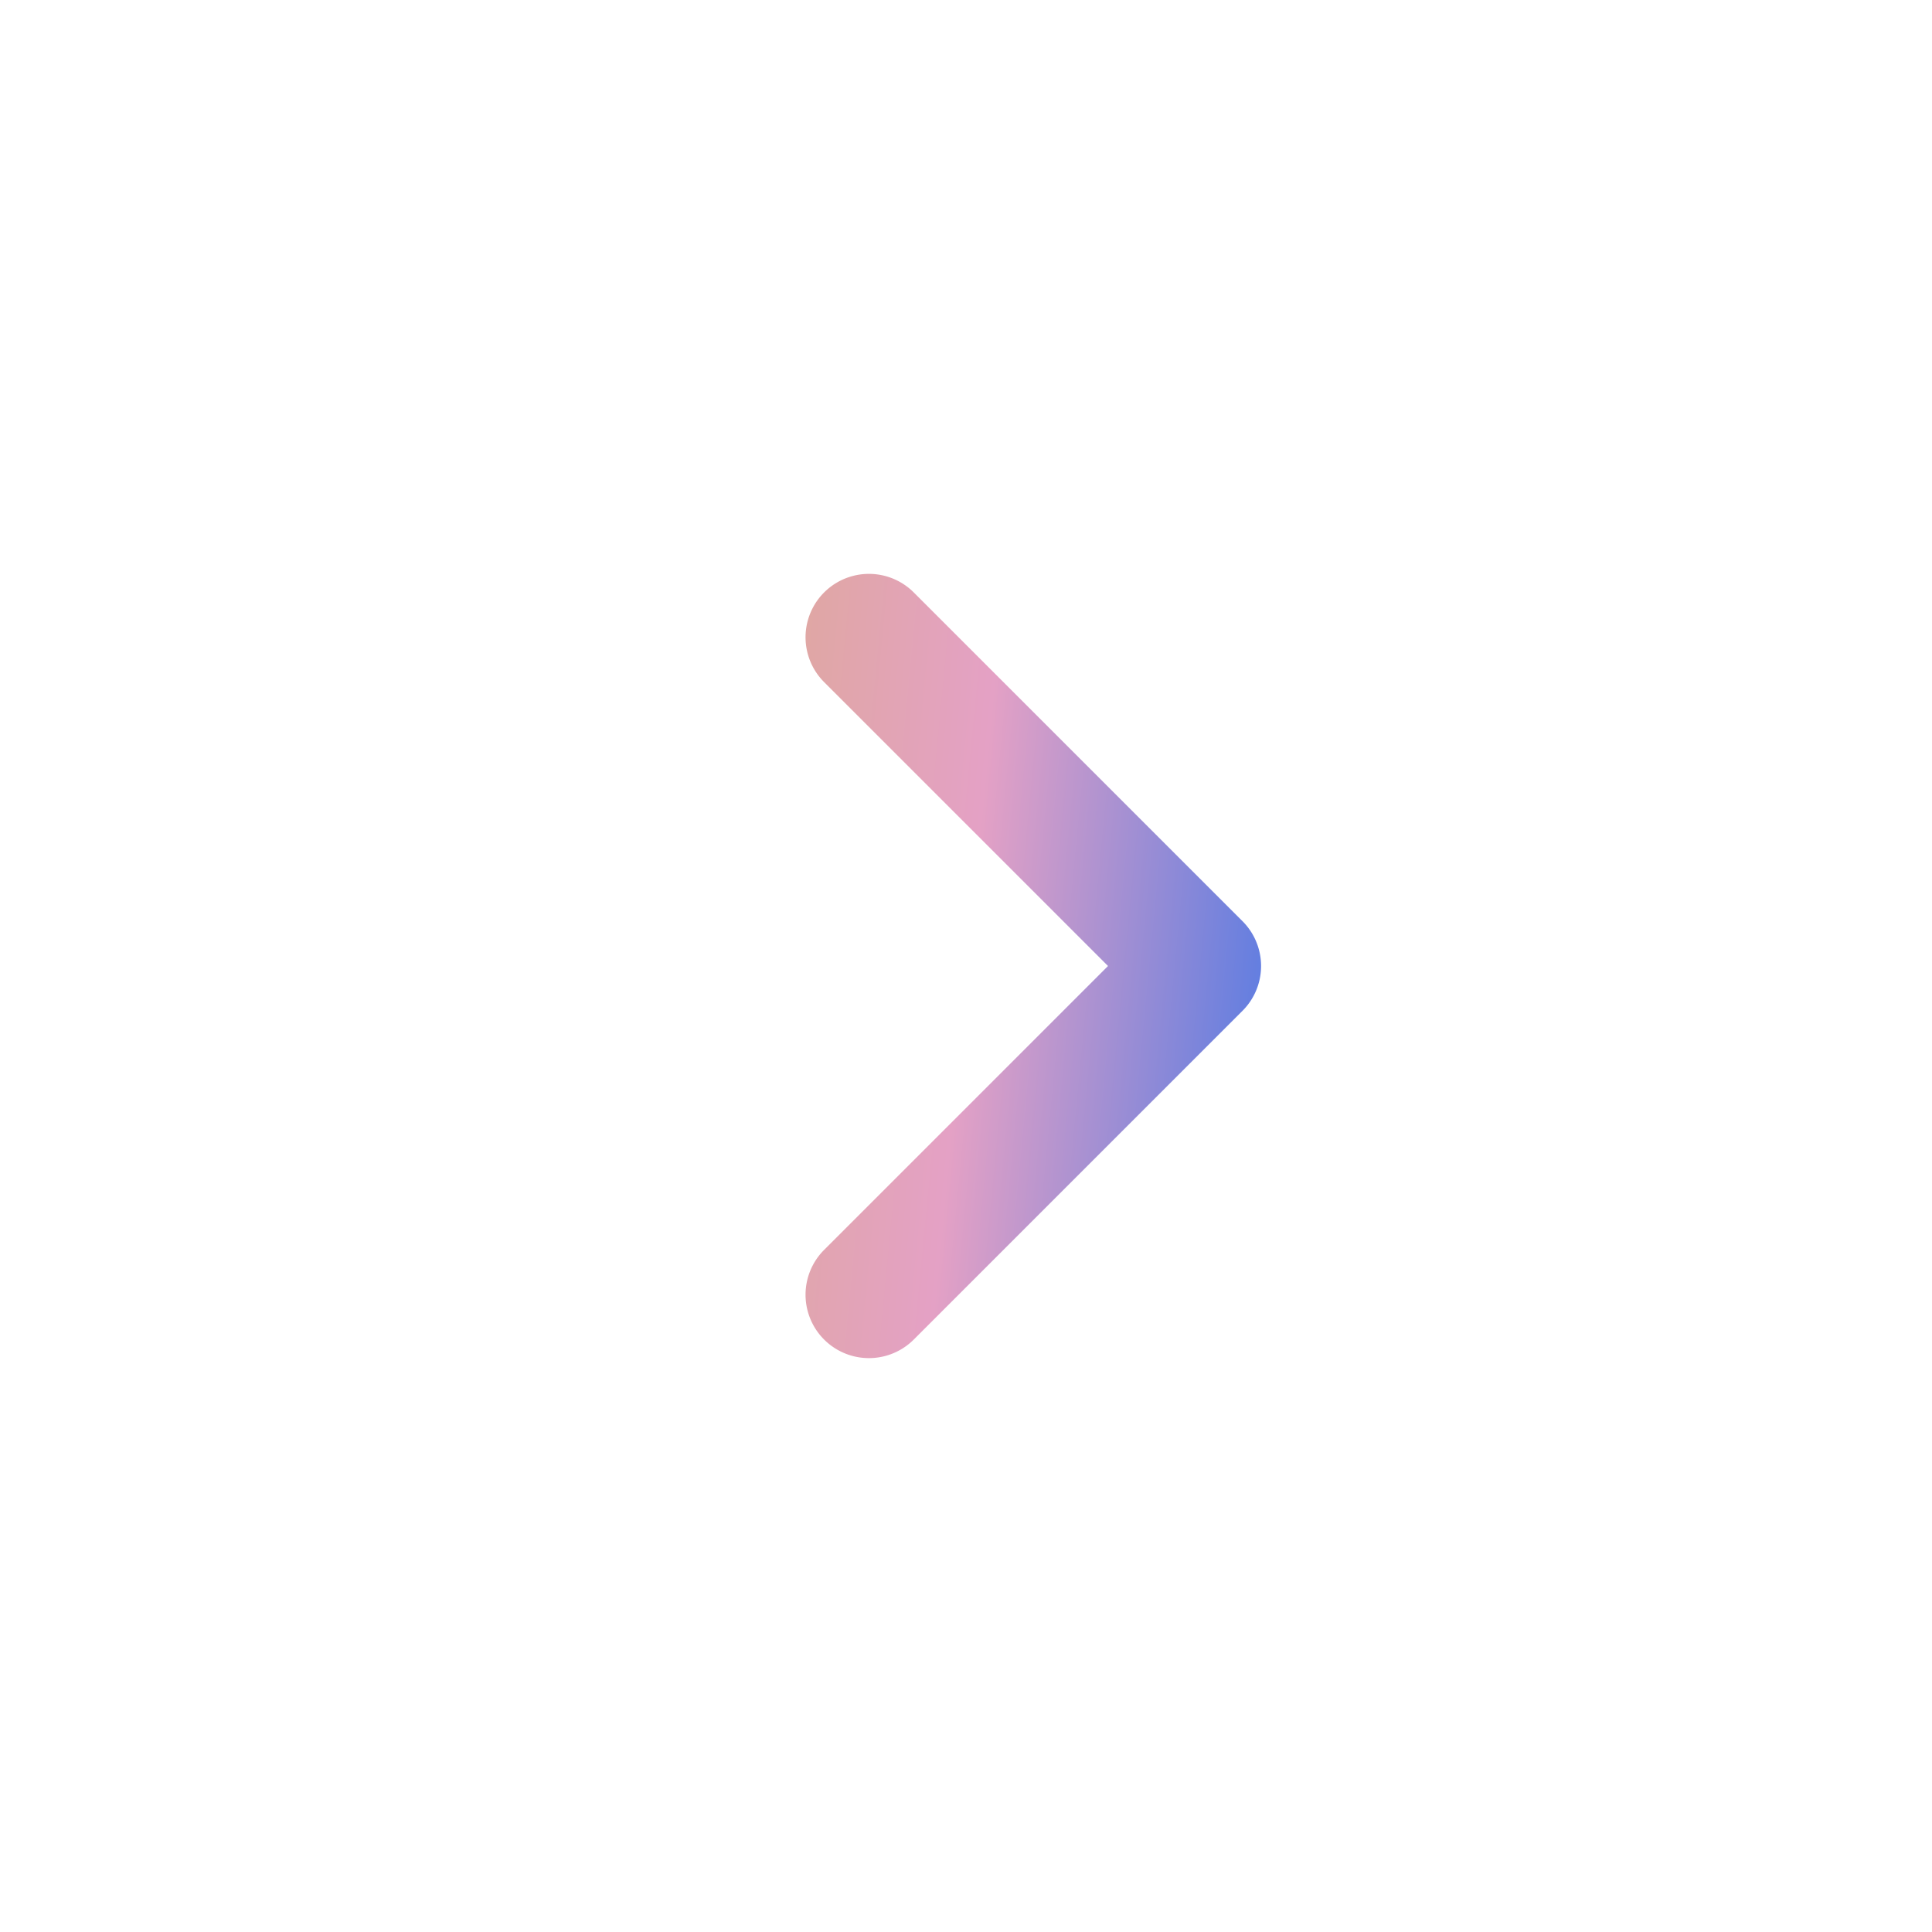 <svg id="组_83975" data-name="组 83975" xmlns="http://www.w3.org/2000/svg" xmlns:xlink="http://www.w3.org/1999/xlink" width="80" height="80" viewBox="0 0 80 80">
  <defs>
    <linearGradient id="linear-gradient" x1="1.055" y1="1.429" x2="1.083" y2="2.828" gradientUnits="objectBoundingBox">
      <stop offset="0" stop-color="#7e40bc"/>
      <stop offset="1" stop-color="#f7f7fa"/>
    </linearGradient>
    <linearGradient id="linear-gradient-2" x1="-0.055" y1="1.429" x2="-0.083" y2="2.828" xlink:href="#linear-gradient"/>
    <linearGradient id="linear-gradient-4" x1="1" x2="-0.213" y2="1" gradientUnits="objectBoundingBox">
      <stop offset="0" stop-color="#d9b06f"/>
      <stop offset="0.552" stop-color="#e4a1c5"/>
      <stop offset="1" stop-color="#2f70eb"/>
    </linearGradient>
    <clipPath id="clip-path">
      <circle id="椭圆_5866" data-name="椭圆 5866" cx="40" cy="40" r="40" fill="url(#linear-gradient)"/>
    </clipPath>
    <clipPath id="clip-path-4">
      <path id="椭圆_5860" data-name="椭圆 5860" d="M40,3.333A36.677,36.677,0,0,0,25.729,73.787,36.677,36.677,0,0,0,54.271,6.213,36.434,36.434,0,0,0,40,3.333M40,0A40,40,0,1,1,0,40,40,40,0,0,1,40,0Z" transform="translate(0 80) rotate(-90)" fill="url(#linear-gradient-4)"/>
    </clipPath>
  </defs>
  <g id="组_83971" data-name="组 83971" opacity="0">
    <g id="组_83969" data-name="组 83969">
      <g id="icon-carousel-next_1_" data-name="icon-carousel-next (1)" transform="translate(29.965 24)">
        <rect id="矩形_35938" data-name="矩形 35938" width="23.333" height="5" rx="2.5" transform="translate(3.536 0) rotate(45)" fill="#fff"/>
        <rect id="矩形_35939" data-name="矩形 35939" width="23.333" height="5" rx="2.5" transform="translate(0.001 29.462) rotate(-45)" fill="#fff"/>
      </g>
      <g id="组_83968" data-name="组 83968">
        <g id="组件_2_6" data-name="组件 2 – 6">
          <g id="蒙版组_56494" data-name="蒙版组 56494" clip-path="url(#clip-path)">
            <ellipse id="椭圆_5783" data-name="椭圆 5783" cx="139.194" cy="17.161" rx="139.194" ry="17.161" transform="translate(-249.263 -17.161)" fill="url(#linear-gradient)"/>
            <ellipse id="椭圆_5867" data-name="椭圆 5867" cx="139.194" cy="17.161" rx="139.194" ry="17.161" transform="translate(45.474 80)" fill="url(#linear-gradient)"/>
          </g>
        </g>
      </g>
    </g>
  </g>
  <path id="椭圆_5860-2" data-name="椭圆 5860" d="M40,3.333A36.677,36.677,0,0,0,25.729,73.787,36.677,36.677,0,0,0,54.271,6.213,36.434,36.434,0,0,0,40,3.333M40,0A40,40,0,1,1,0,40,40,40,0,0,1,40,0Z" transform="translate(0 80) rotate(-90)" opacity="0" fill="url(#linear-gradient-4)"/>
  <path id="路径_53029" data-name="路径 53029" d="M21.875,24.5H2.625A2.624,2.624,0,0,1,0,21.875V2.625a2.625,2.625,0,0,1,5.25,0V19.25H21.875a2.625,2.625,0,0,1,0,5.25" transform="translate(35.981 57.324) rotate(-135)" fill="url(#linear-gradient-4)"/>
</svg>
